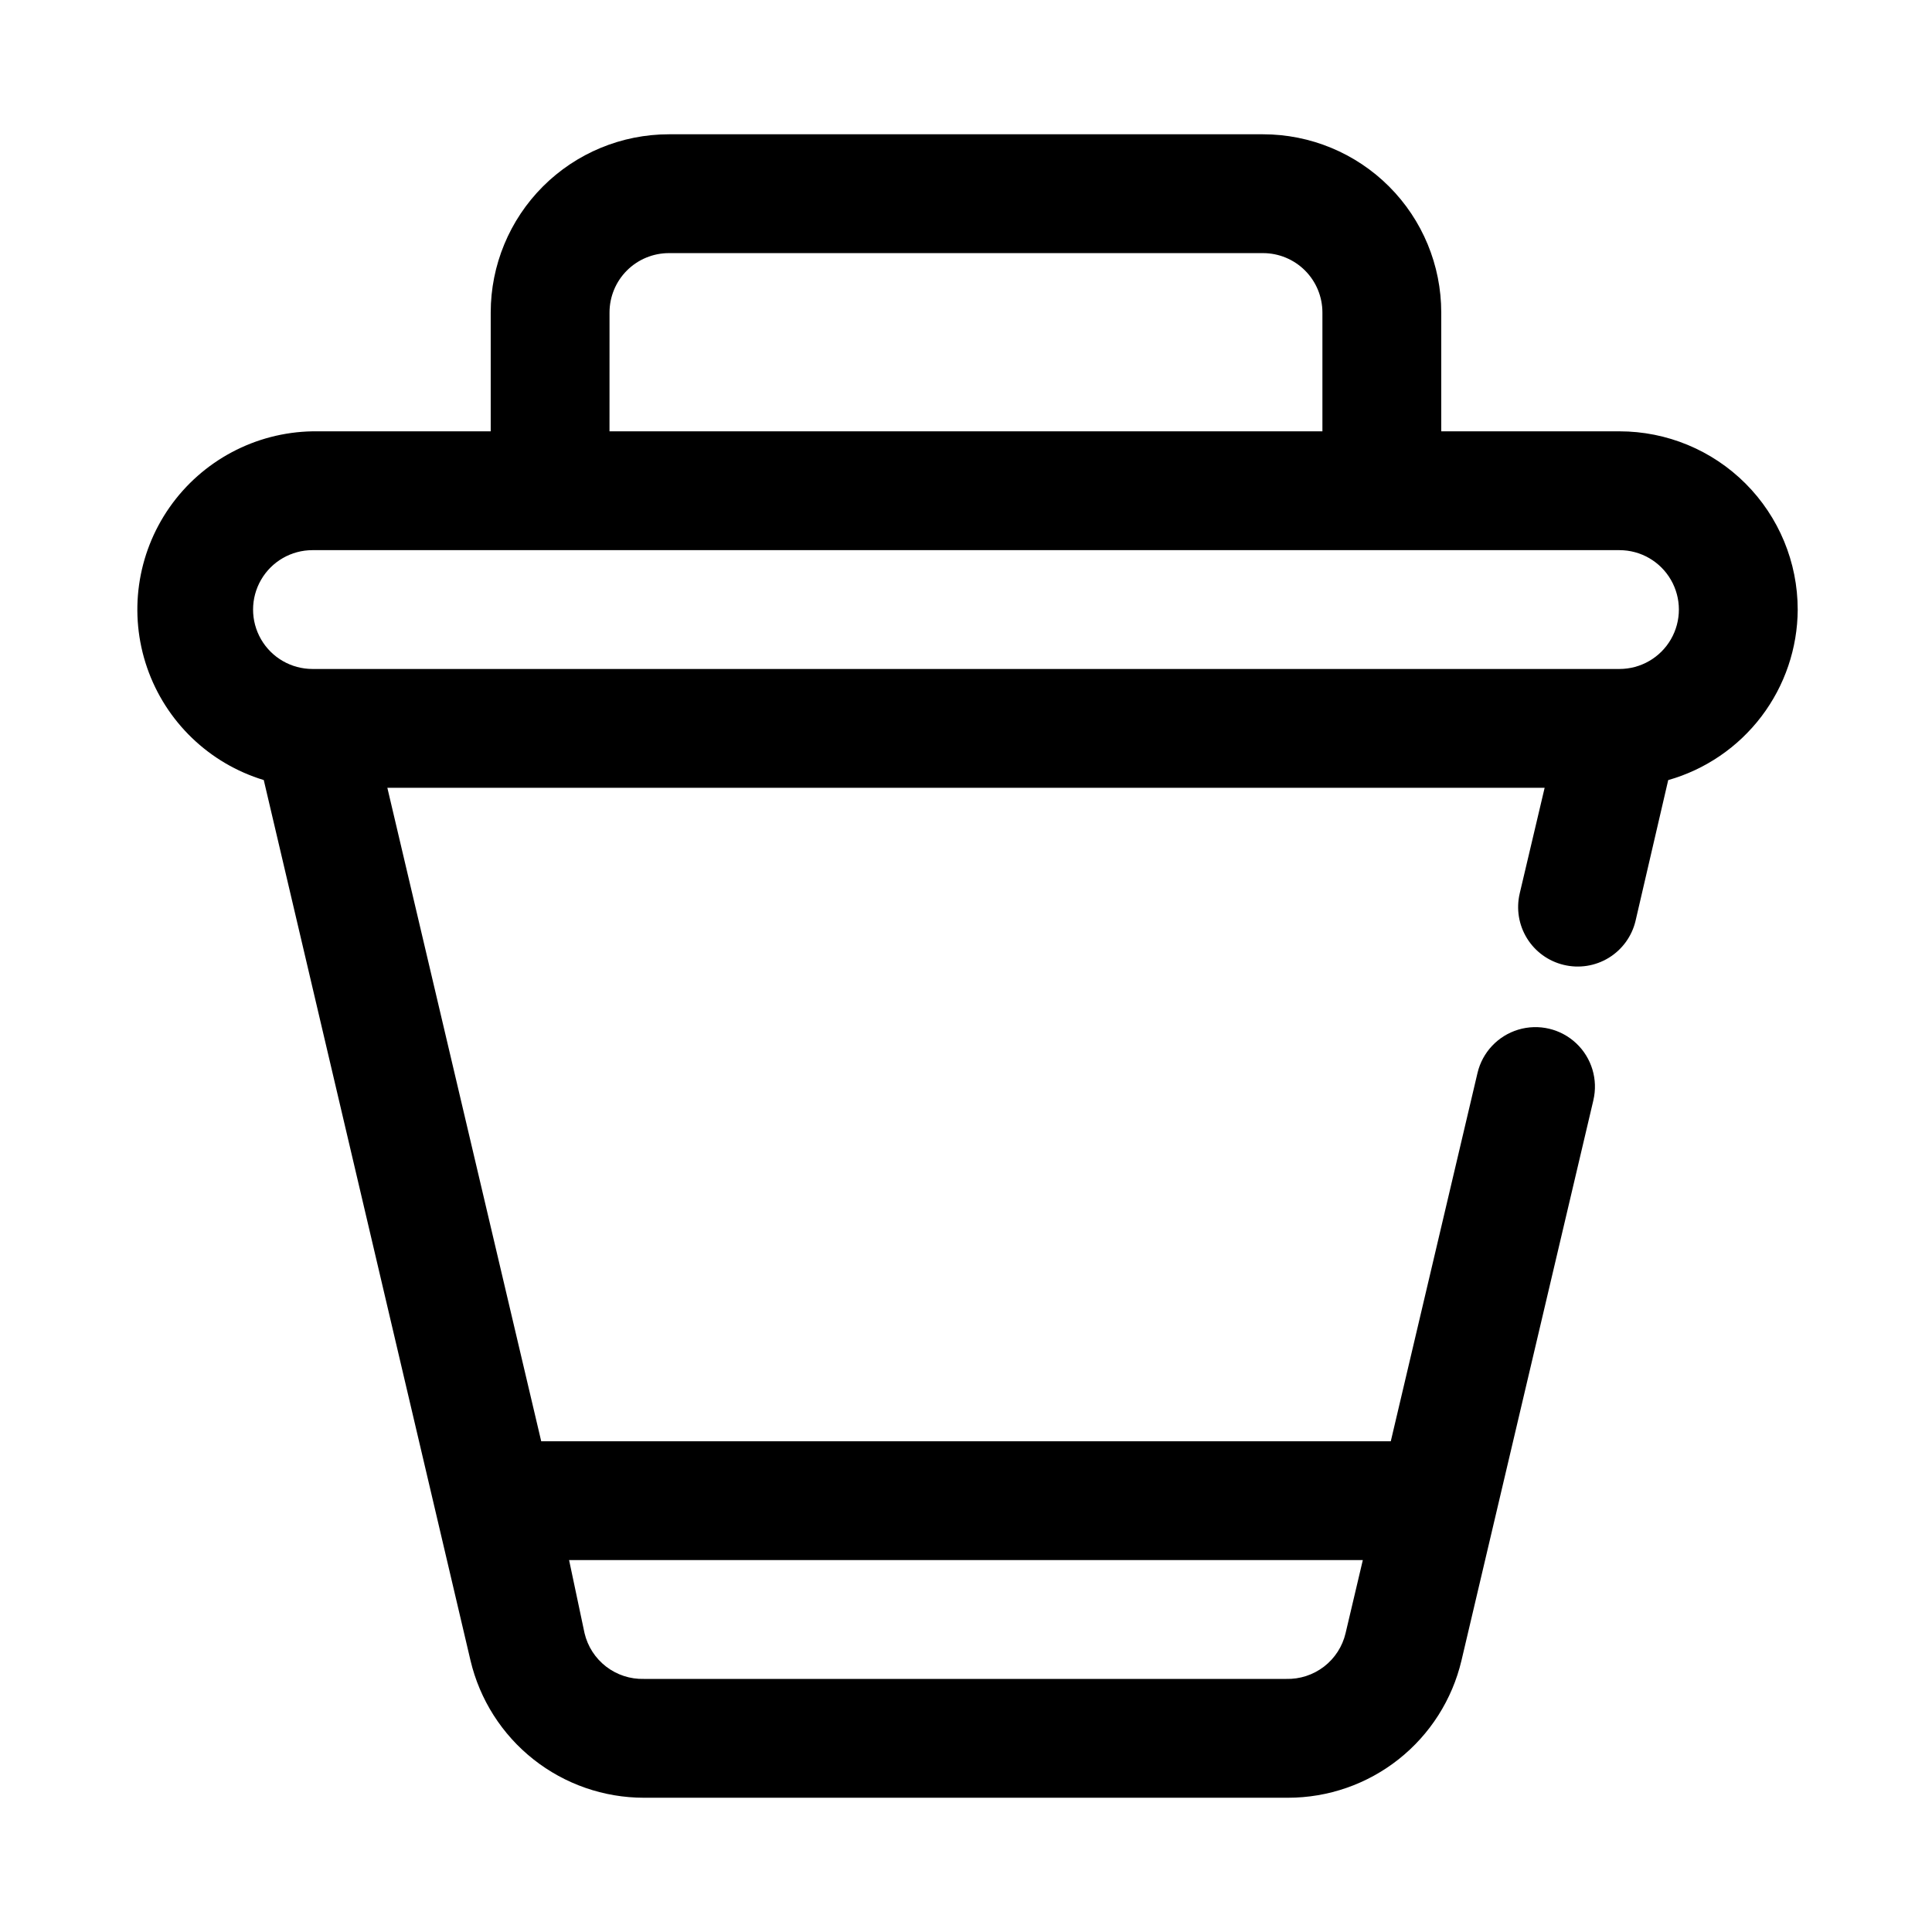 <?xml version="1.0" encoding="UTF-8"?>
<!-- Uploaded to: ICON Repo, www.svgrepo.com, Generator: ICON Repo Mixer Tools -->
<svg fill="#000000" width="800px" height="800px" version="1.1" viewBox="144 144 512 512" xmlns="http://www.w3.org/2000/svg">
 <path d="m620.41 305.54c0-12.527-4.977-24.543-13.832-33.398-8.859-8.859-20.871-13.836-33.398-13.836h-47.234v-31.488c0-12.523-4.973-24.539-13.832-33.398-8.859-8.855-20.871-13.832-33.398-13.832h-157.44c-12.527 0-24.539 4.977-33.398 13.832-8.855 8.859-13.832 20.875-13.832 33.398v31.488h-47.234c-15.125 0.266-29.211 7.758-37.883 20.156-8.672 12.398-10.879 28.199-5.938 42.5 4.941 14.297 16.434 25.363 30.91 29.762l54.789 233.33c2.449 10.352 8.32 19.578 16.664 26.18 8.344 6.602 18.672 10.191 29.309 10.188h170.67c10.637 0.004 20.965-3.586 29.309-10.188 8.344-6.602 14.215-15.828 16.664-26.18l34.953-148.46-0.004-0.004c1.297-5.481-0.434-11.238-4.539-15.102-4.102-3.863-9.953-5.242-15.348-3.621-5.398 1.621-9.52 6-10.812 11.48l-22.984 97.613h-225.14l-40.777-173.18h306.69l-6.613 28.023h0.004c-0.949 4.051-0.254 8.312 1.93 11.852 2.18 3.539 5.676 6.07 9.719 7.043 4.074 0.992 8.371 0.324 11.949-1.863 3.574-2.188 6.133-5.711 7.102-9.789l8.66-37.312c9.844-2.797 18.512-8.715 24.703-16.863 6.188-8.148 9.566-18.09 9.617-28.32zm-115.25 251.9-4.566 19.363v0.004c-0.828 3.523-2.848 6.652-5.715 8.859-2.871 2.207-6.41 3.359-10.027 3.262h-170.2c-3.617 0.098-7.156-1.055-10.023-3.262-2.867-2.207-4.887-5.336-5.719-8.859l-4.094-19.367zm-199.63-330.62c0-4.176 1.656-8.18 4.609-11.133 2.953-2.949 6.957-4.609 11.133-4.609h157.44c4.176 0 8.18 1.66 11.133 4.609 2.953 2.953 4.609 6.957 4.609 11.133v31.488h-188.93zm267.65 94.465h-346.37c-5.625 0-10.82-3-13.633-7.871s-2.812-10.871 0-15.742c2.812-4.875 8.008-7.875 13.633-7.875h346.37c5.625 0 10.82 3 13.633 7.875 2.812 4.871 2.812 10.871 0 15.742s-8.008 7.871-13.633 7.871z"/>
</svg>